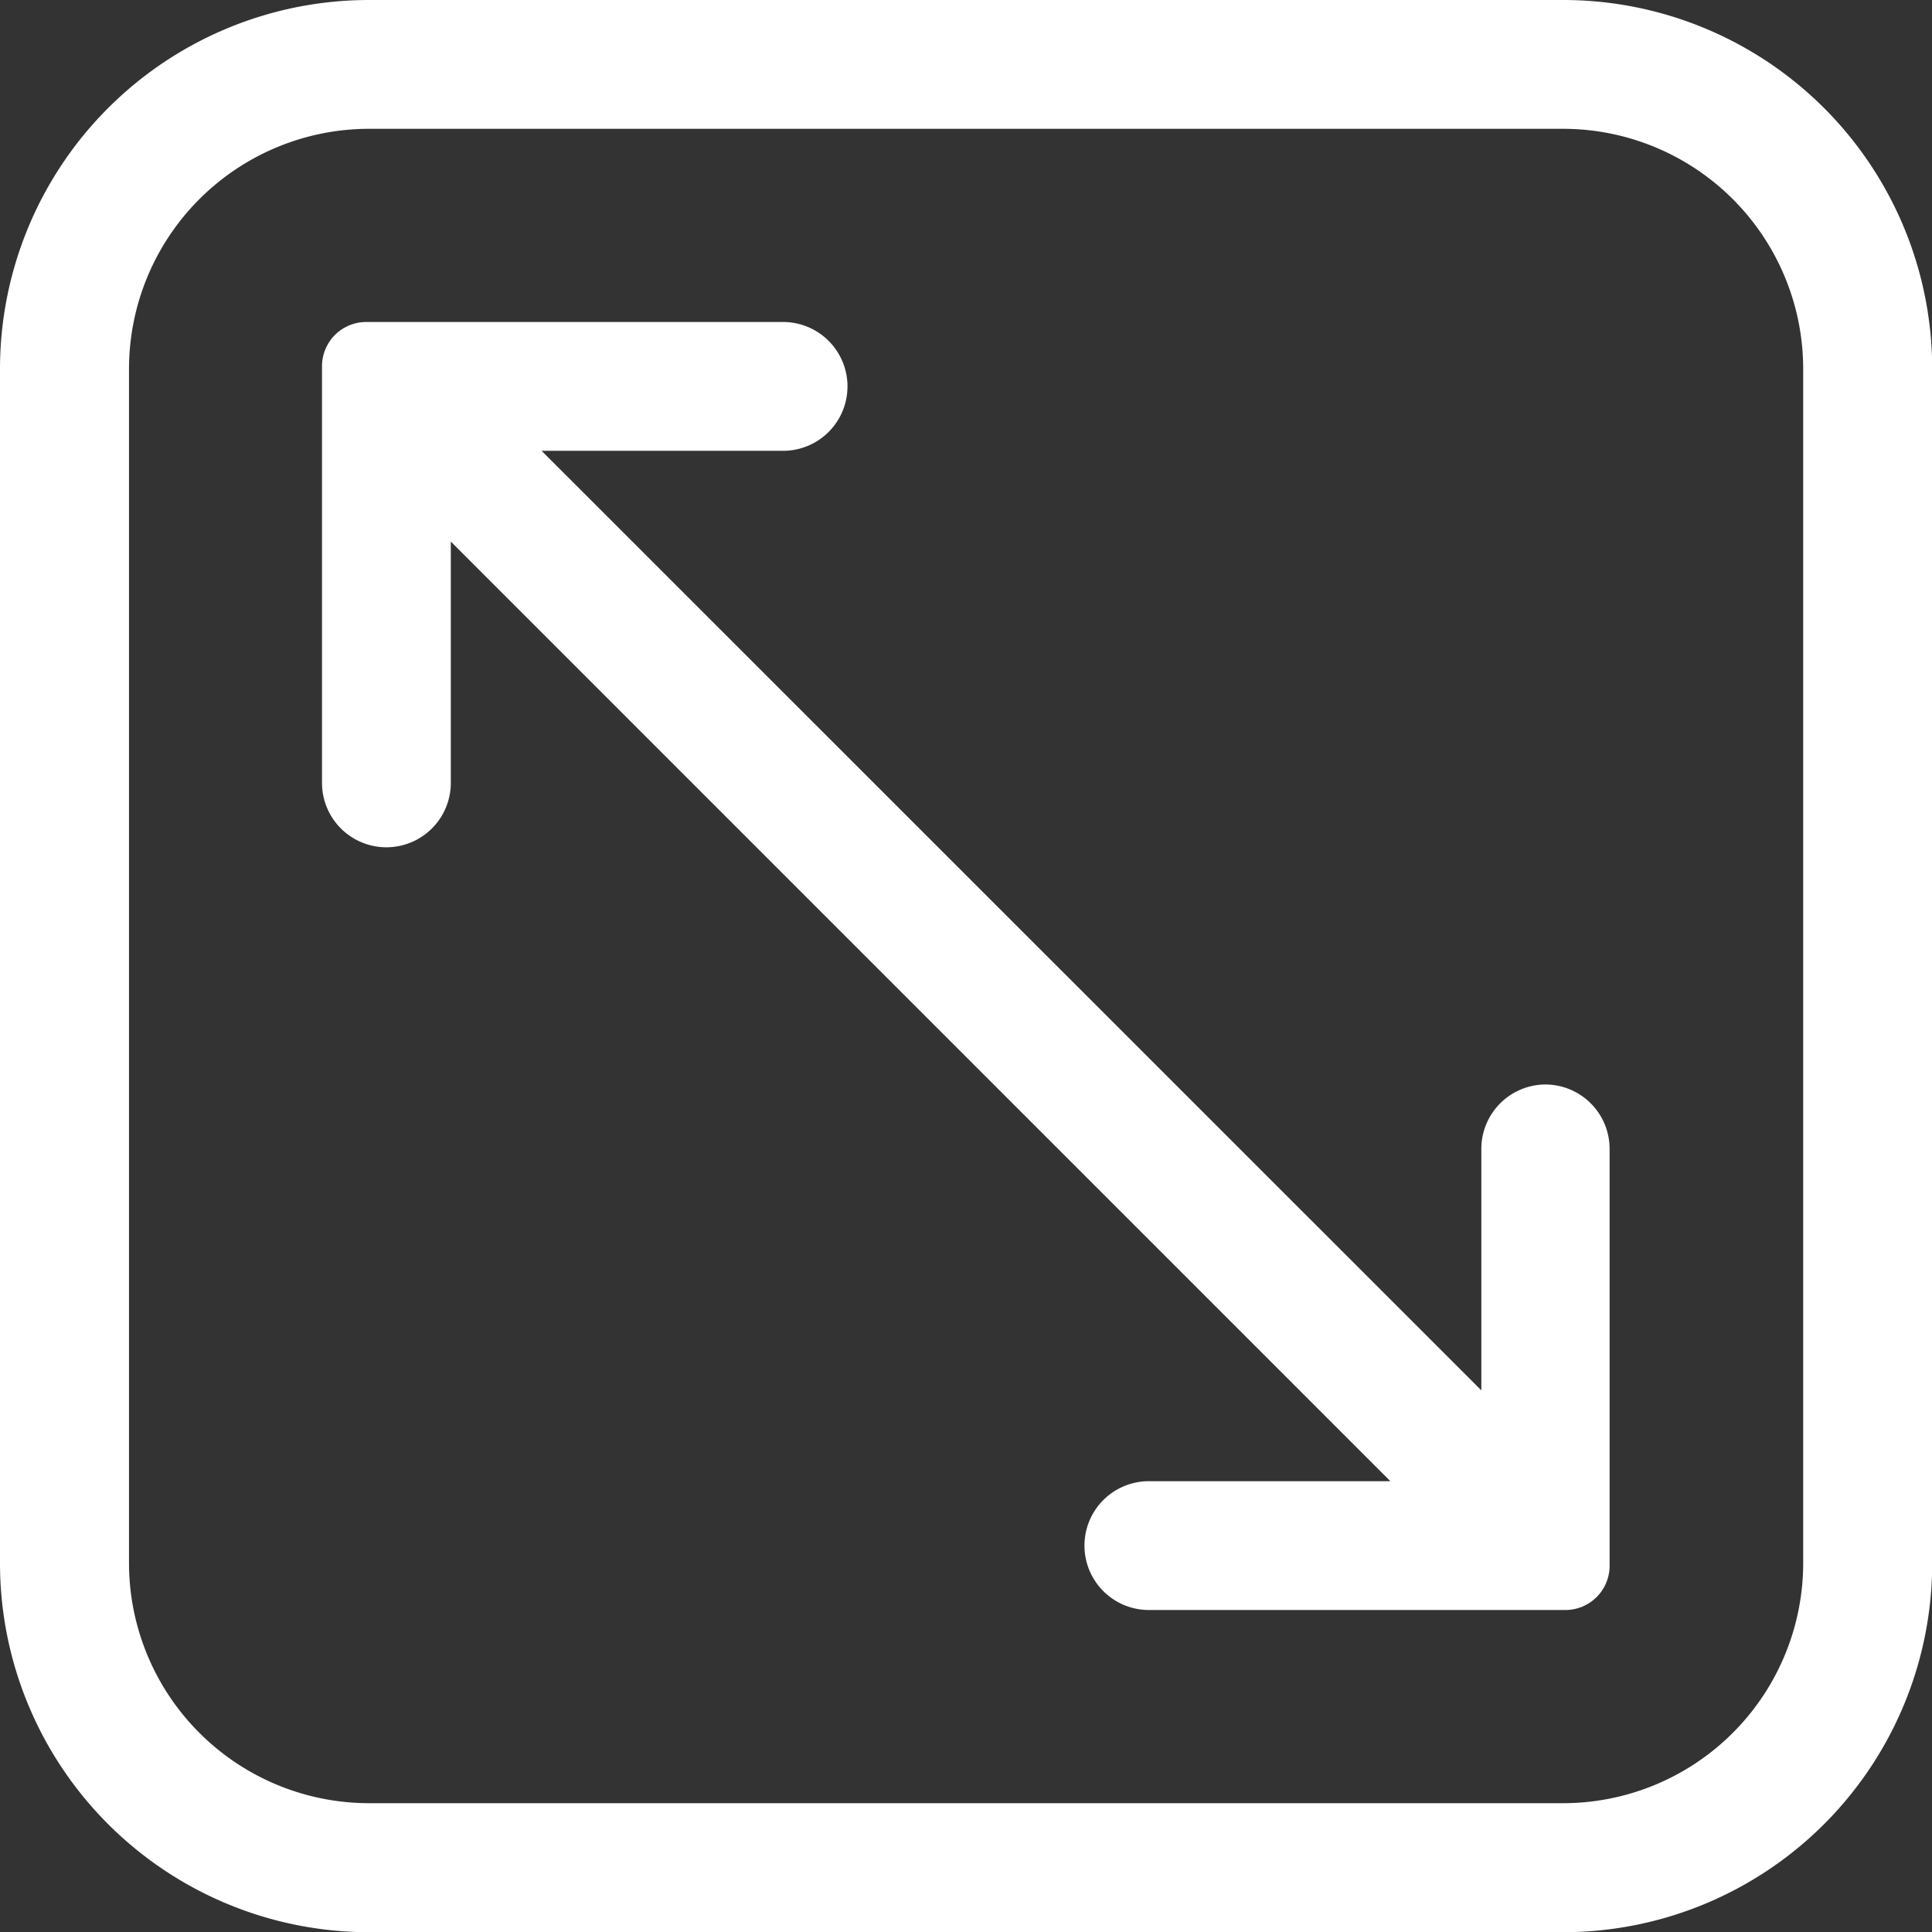 <svg xmlns="http://www.w3.org/2000/svg" width="39.312" height="39.312" viewBox="0 0 39.312 39.312">
  <rect x="0" y="0" width="39.312" height="39.312" fill="#333333" stroke="none"/>
  <g id="Layer_2" data-name="Layer 2" transform="translate(-1 -1)">
    <path id="Path_376" data-name="Path 376" d="M32.816,1H8.5A7.509,7.509,0,0,0,1,8.5V32.816a7.509,7.509,0,0,0,7.5,7.5H32.816a7.509,7.509,0,0,0,7.5-7.5V8.5a7.509,7.509,0,0,0-7.5-7.5Zm4.875,31.816a4.888,4.888,0,0,1-4.875,4.875H8.5a4.888,4.888,0,0,1-4.875-4.875V8.5A4.888,4.888,0,0,1,8.5,3.621H32.816A4.888,4.888,0,0,1,37.691,8.5Z" fill="#fff"/>
    <path id="Path_377" data-name="Path 377" d="M30.9,21.515a1.31,1.31,0,0,0-1.31,1.31v4.914L10.468,8.621h4.914a1.31,1.31,0,1,0,0-2.621H6.9a.9.9,0,0,0-.9.9v8.478a1.31,1.31,0,1,0,2.621,0V10.468L27.739,29.587H22.825a1.31,1.31,0,1,0,0,2.621H31.3a.9.9,0,0,0,.9-.9V22.825A1.31,1.31,0,0,0,30.9,21.515Z" transform="translate(1.552 1.552)" fill="#fff"/>
  </g>
</svg>
